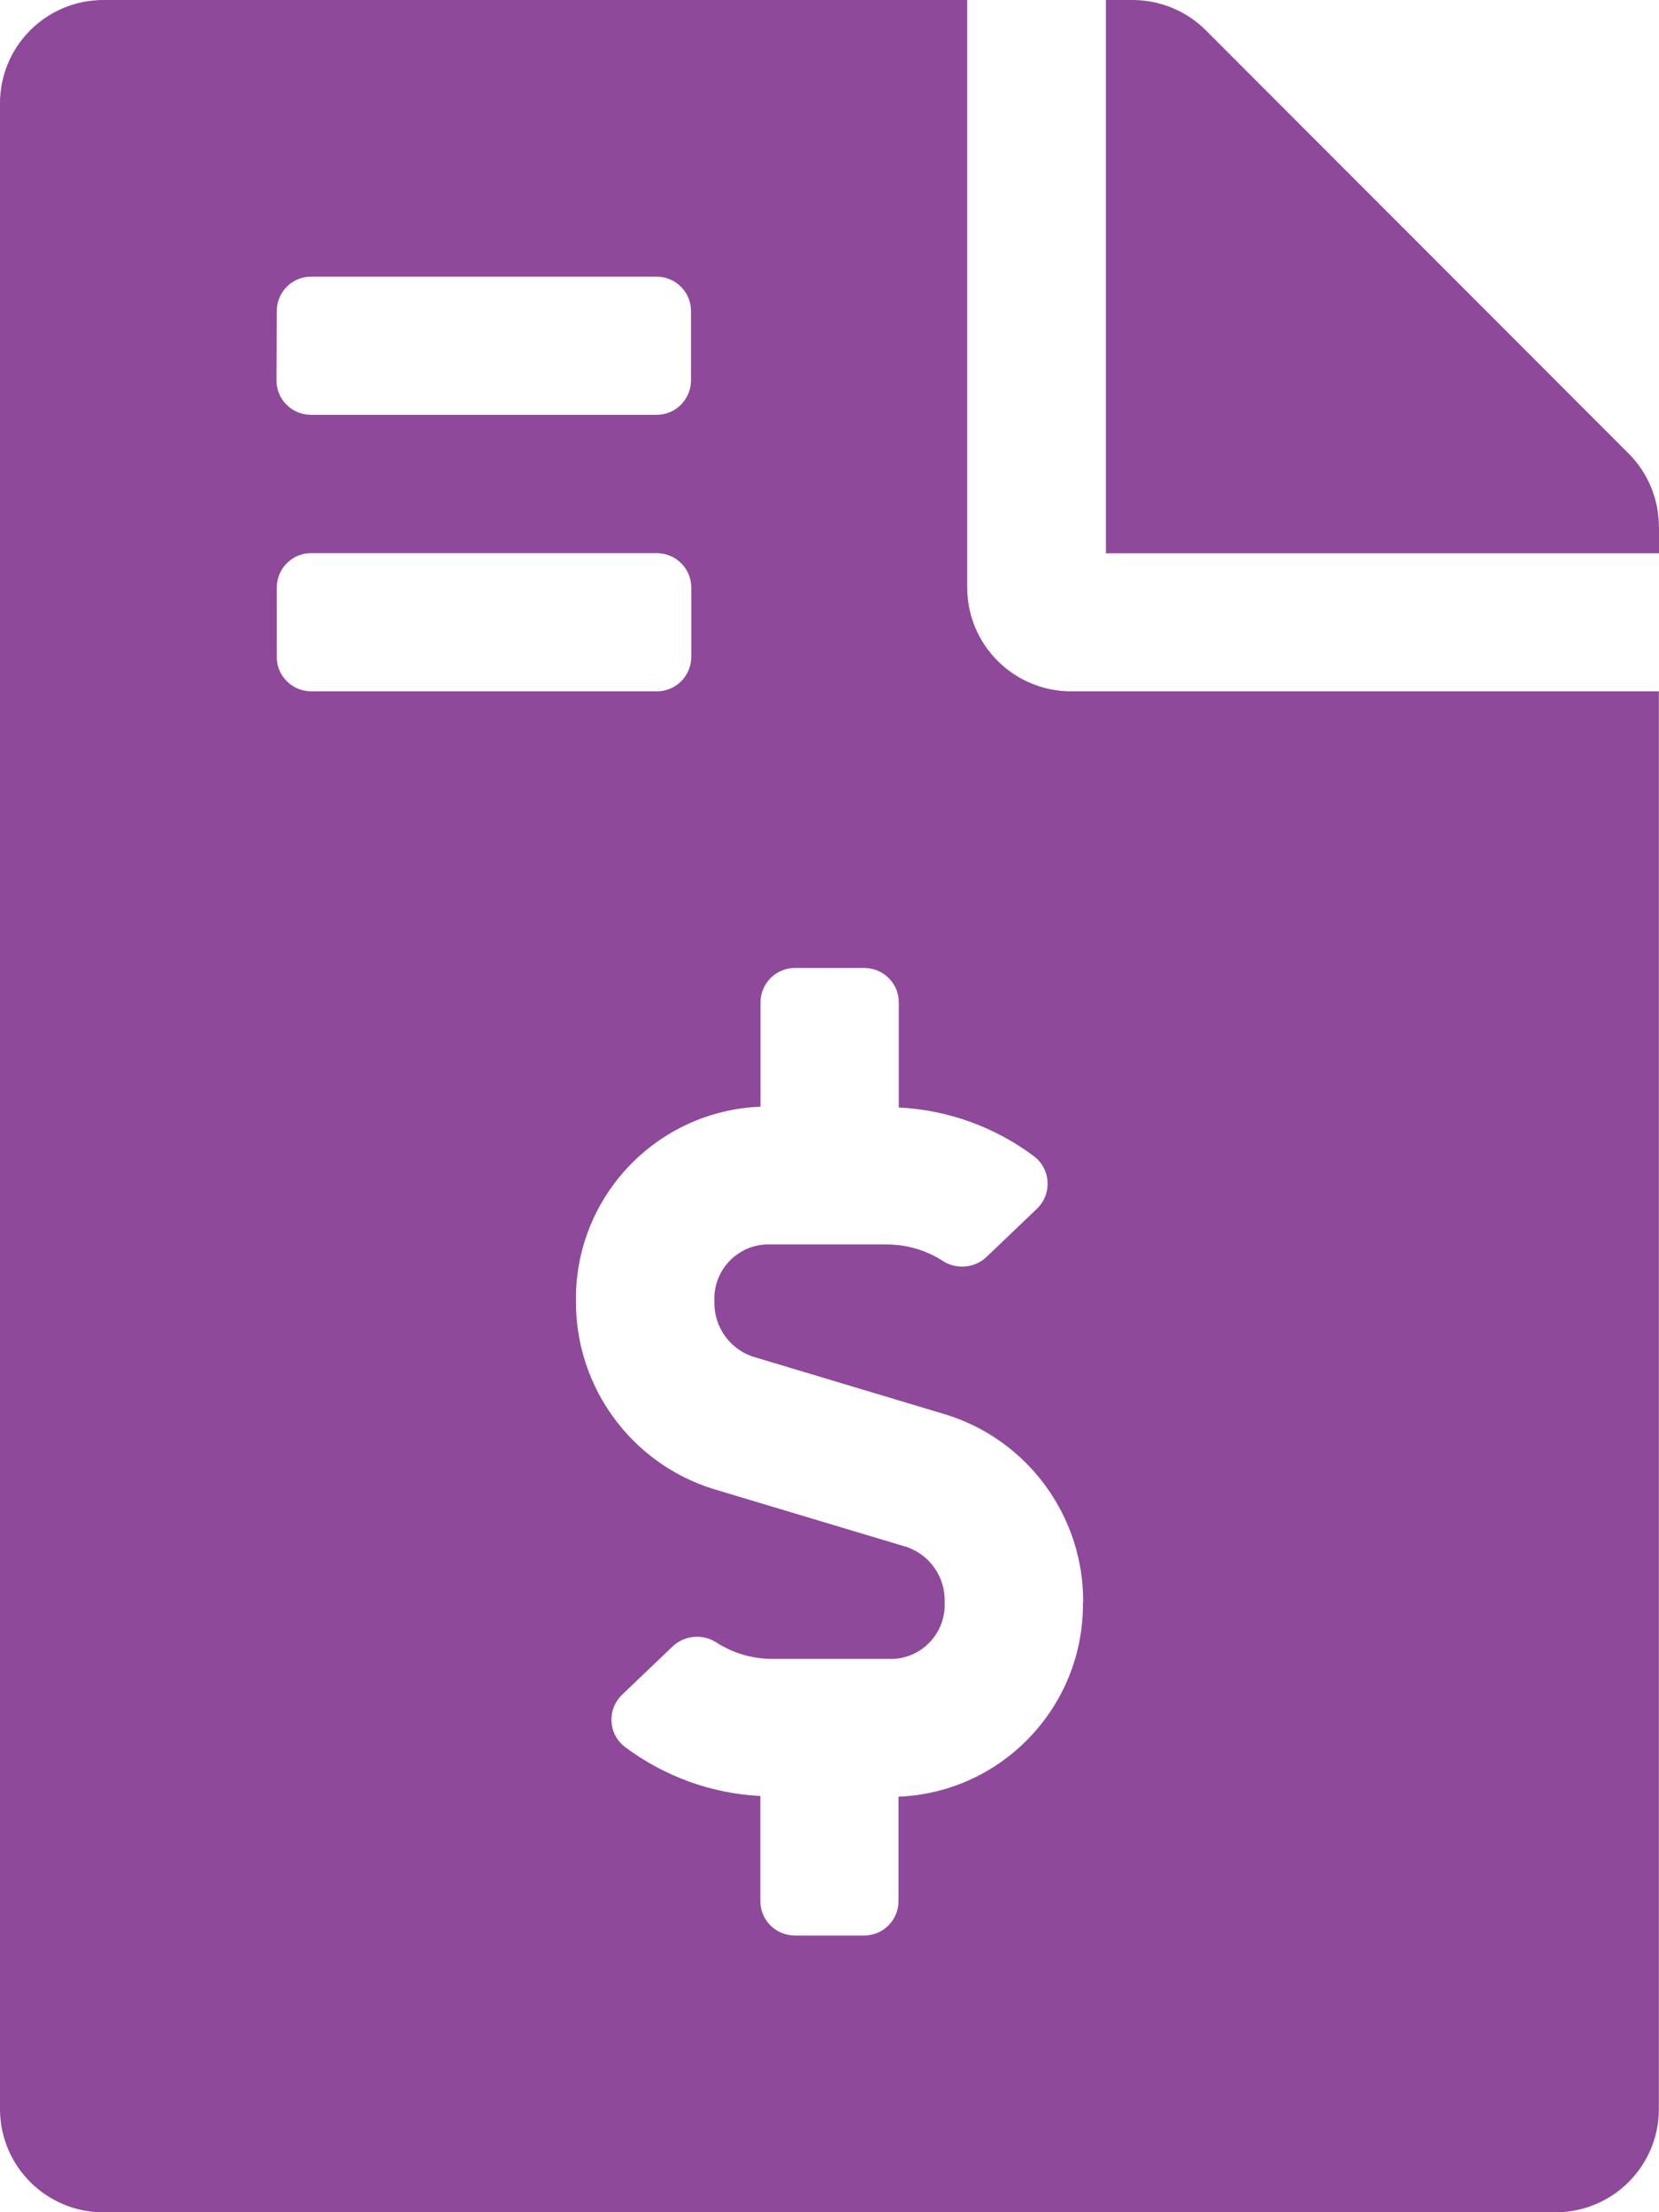 <?xml version="1.0" encoding="UTF-8"?> <!-- Generator: Adobe Illustrator 25.1.0, SVG Export Plug-In . SVG Version: 6.00 Build 0) --> <svg xmlns="http://www.w3.org/2000/svg" xmlns:xlink="http://www.w3.org/1999/xlink" version="1.1" id="Layer_1" x="0px" y="0px" viewBox="0 0 124.87 166.49" style="enable-background:new 0 0 124.87 166.49;" xml:space="preserve"> <style type="text/css"> .st0{fill:#8E499A;} </style> <path class="st0" d="M80.64,52.03h44.22v106.66c0.02,4.3-3.45,7.79-7.75,7.81c-0.02,0-0.03,0-0.05,0H7.8 c-4.3,0.01-7.79-3.46-7.8-7.76c0-0.02,0-0.03,0-0.05V7.81C-0.02,3.51,3.45,0.02,7.75,0C7.77,0,7.78,0,7.8,0h65v44.23 C72.81,48.55,76.32,52.04,80.64,52.03C80.64,52.03,80.64,52.03,80.64,52.03z M20.81,28.62c-0.01,1.43,1.15,2.59,2.58,2.6 c0.01,0,0.01,0,0.02,0h26c1.43,0.01,2.59-1.15,2.6-2.58c0-0.01,0-0.01,0-0.02v-5.2c0.01-1.43-1.15-2.59-2.58-2.6 c-0.01,0-0.01,0-0.02,0H23.43c-1.43-0.01-2.59,1.15-2.6,2.58c0,0.01,0,0.01,0,0.02L20.81,28.62z M23.43,52.03h26 c1.43,0.01,2.59-1.15,2.6-2.58c0-0.01,0-0.01,0-0.02v-5.2c0.01-1.43-1.15-2.59-2.58-2.6c-0.01,0-0.01,0-0.02,0h-26 c-1.43-0.01-2.59,1.15-2.6,2.58c0,0.01,0,0.01,0,0.02v5.2c-0.01,1.43,1.15,2.59,2.58,2.6C23.42,52.03,23.42,52.03,23.43,52.03z M81.53,120.58c0.03-6.44-4.13-12.16-10.27-14.1l-14.63-4.39c-1.75-0.61-2.91-2.28-2.86-4.14c-0.11-2.24,1.6-4.16,3.84-4.29h9.14 c1.48,0,2.92,0.42,4.17,1.21c1.02,0.69,2.39,0.59,3.3-0.24l3.82-3.65c1.04-0.99,1.09-2.63,0.1-3.68c-0.09-0.1-0.19-0.18-0.29-0.26 c-2.95-2.22-6.51-3.51-10.2-3.69v-7.9c0.01-1.43-1.15-2.59-2.58-2.6c-0.01,0-0.01,0-0.02,0h-5.2c-1.44-0.01-2.6,1.15-2.61,2.59 c0,0,0,0.01,0,0.01v7.84c-7.83,0.31-13.99,6.8-13.89,14.64c-0.03,6.44,4.13,12.16,10.27,14.11l14.63,4.39 c1.75,0.6,2.91,2.28,2.85,4.13c0.12,2.24-1.59,4.16-3.83,4.29h-9.15c-1.47,0-2.92-0.42-4.16-1.21c-1.02-0.69-2.39-0.59-3.3,0.24 l-3.82,3.65c-1.04,0.98-1.1,2.62-0.12,3.66c0.09,0.1,0.2,0.19,0.31,0.28c2.96,2.22,6.51,3.51,10.2,3.7v7.89 c-0.01,1.44,1.15,2.6,2.59,2.61c0,0,0.01,0,0.01,0h5.2c1.44,0,2.6-1.16,2.6-2.6c0,0,0-0.01,0-0.01v-7.84 c7.82-0.32,13.97-6.81,13.88-14.64H81.53z M124.88,39.64v2H83.24V0h2c2.07,0,4.06,0.82,5.52,2.28l31.84,31.87 c1.45,1.46,2.26,3.43,2.26,5.49L124.88,39.64z"></path> </svg> 